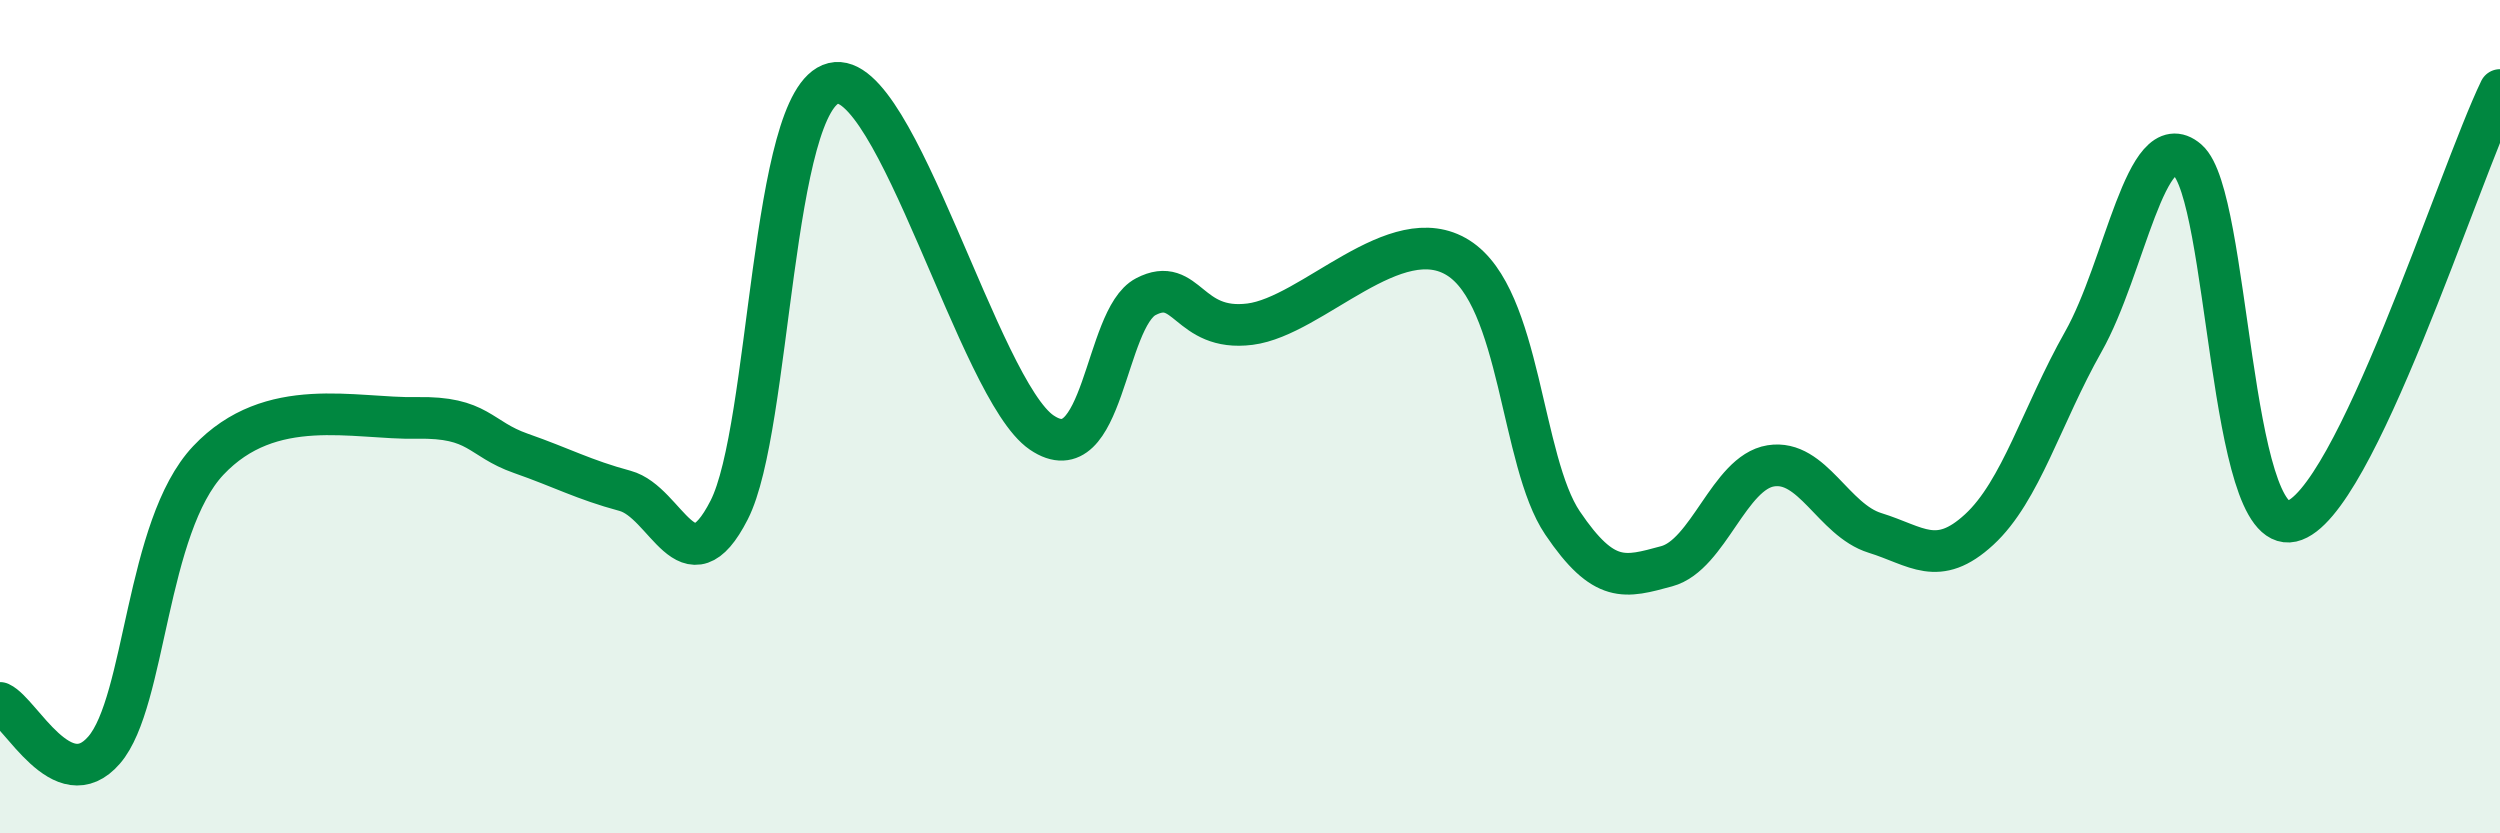 
    <svg width="60" height="20" viewBox="0 0 60 20" xmlns="http://www.w3.org/2000/svg">
      <path
        d="M 0,16.87 C 0.5,17.1 1.5,19.16 2.5,18 C 3.5,16.84 3.5,12.64 5,11.05 C 6.5,9.46 8.5,10.06 10,10.03 C 11.5,10 11.5,10.53 12.5,10.88 C 13.5,11.23 14,11.51 15,11.78 C 16,12.05 16.5,14.2 17.5,12.24 C 18.5,10.28 18.5,2.37 20,2 C 21.5,1.63 23.5,9.36 25,10.38 C 26.5,11.4 26.5,7.64 27.5,7.12 C 28.5,6.6 28.5,7.97 30,7.78 C 31.5,7.59 33.5,5.24 35,6.19 C 36.5,7.14 36.5,11.07 37.5,12.55 C 38.5,14.03 39,13.86 40,13.59 C 41,13.32 41.5,11.34 42.5,11.18 C 43.5,11.02 44,12.48 45,12.79 C 46,13.1 46.5,13.63 47.5,12.71 C 48.5,11.79 49,9.97 50,8.2 C 51,6.43 51.5,2.98 52.5,3.84 C 53.5,4.7 53.5,12.85 55,12.51 C 56.5,12.17 59,4.23 60,2.16L60 20L0 20Z"
        fill="#008740"
        opacity="0.1"
        stroke-linecap="round"
        stroke-linejoin="round"
      />
      <path
        d="M 0,16.87 C 0.5,17.1 1.5,19.16 2.5,18 C 3.5,16.84 3.5,12.64 5,11.05 C 6.5,9.46 8.5,10.06 10,10.03 C 11.5,10 11.5,10.53 12.5,10.88 C 13.5,11.23 14,11.51 15,11.78 C 16,12.05 16.5,14.2 17.5,12.24 C 18.5,10.28 18.5,2.37 20,2 C 21.5,1.63 23.5,9.36 25,10.38 C 26.5,11.4 26.5,7.64 27.5,7.12 C 28.5,6.6 28.5,7.97 30,7.78 C 31.5,7.59 33.5,5.24 35,6.19 C 36.5,7.14 36.5,11.07 37.5,12.55 C 38.5,14.03 39,13.86 40,13.59 C 41,13.32 41.5,11.34 42.5,11.18 C 43.5,11.02 44,12.48 45,12.79 C 46,13.1 46.5,13.63 47.5,12.71 C 48.5,11.79 49,9.97 50,8.2 C 51,6.43 51.5,2.98 52.5,3.84 C 53.5,4.7 53.5,12.85 55,12.51 C 56.5,12.17 59,4.23 60,2.16"
        stroke="#008740"
        stroke-width="1"
        fill="none"
        stroke-linecap="round"
        stroke-linejoin="round"
      />
    </svg>
  